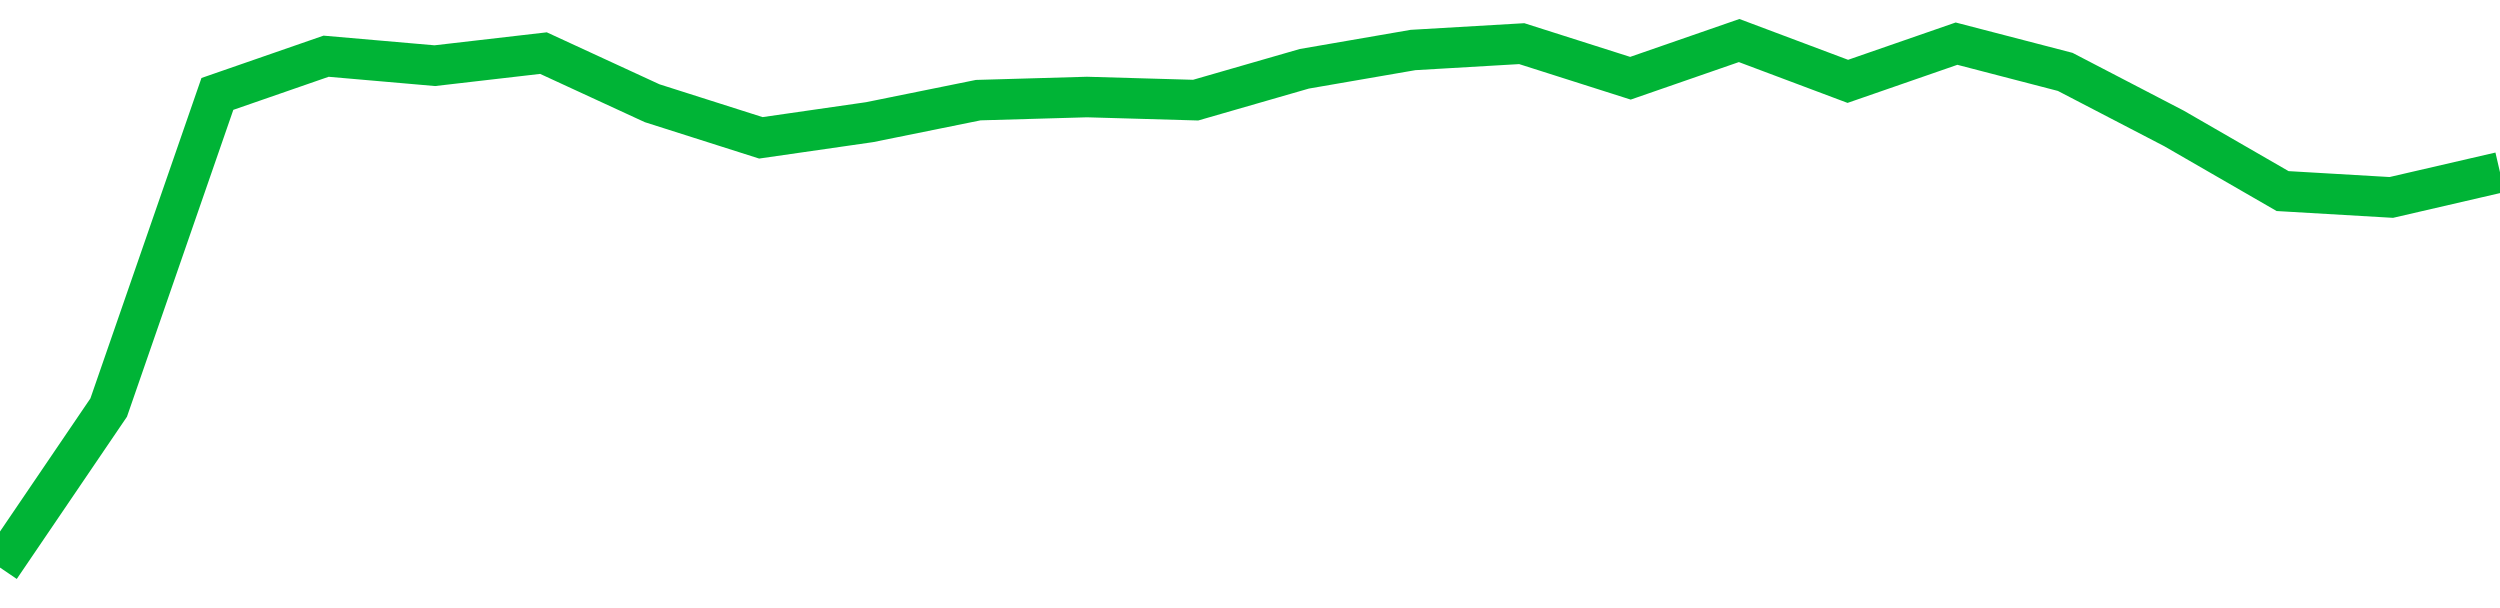 <!-- Generated with https://github.com/jxxe/sparkline/ --><svg viewBox="0 0 185 45" class="sparkline" xmlns="http://www.w3.org/2000/svg"><path class="sparkline--fill" d="M 0 42 L 0 42 L 8.043 30.16 L 16.087 6.95 L 24.13 4.16 L 32.174 4.86 L 40.217 3.93 L 48.261 7.64 L 56.304 10.2 L 64.348 9.04 L 72.391 7.41 L 80.435 7.18 L 88.478 7.41 L 96.522 5.09 L 104.565 3.7 L 112.609 3.23 L 120.652 5.79 L 128.696 3 L 136.739 6.02 L 144.783 3.23 L 152.826 5.32 L 160.87 9.5 L 168.913 14.14 L 176.957 14.61 L 185 12.75 V 45 L 0 45 Z" stroke="none" fill="none" ></path><path class="sparkline--line" d="M 0 42 L 0 42 L 8.043 30.16 L 16.087 6.95 L 24.13 4.16 L 32.174 4.86 L 40.217 3.93 L 48.261 7.64 L 56.304 10.2 L 64.348 9.04 L 72.391 7.41 L 80.435 7.18 L 88.478 7.41 L 96.522 5.09 L 104.565 3.7 L 112.609 3.23 L 120.652 5.79 L 128.696 3 L 136.739 6.02 L 144.783 3.23 L 152.826 5.32 L 160.87 9.5 L 168.913 14.14 L 176.957 14.61 L 185 12.75" fill="none" stroke-width="3" stroke="#00B436" ></path></svg>